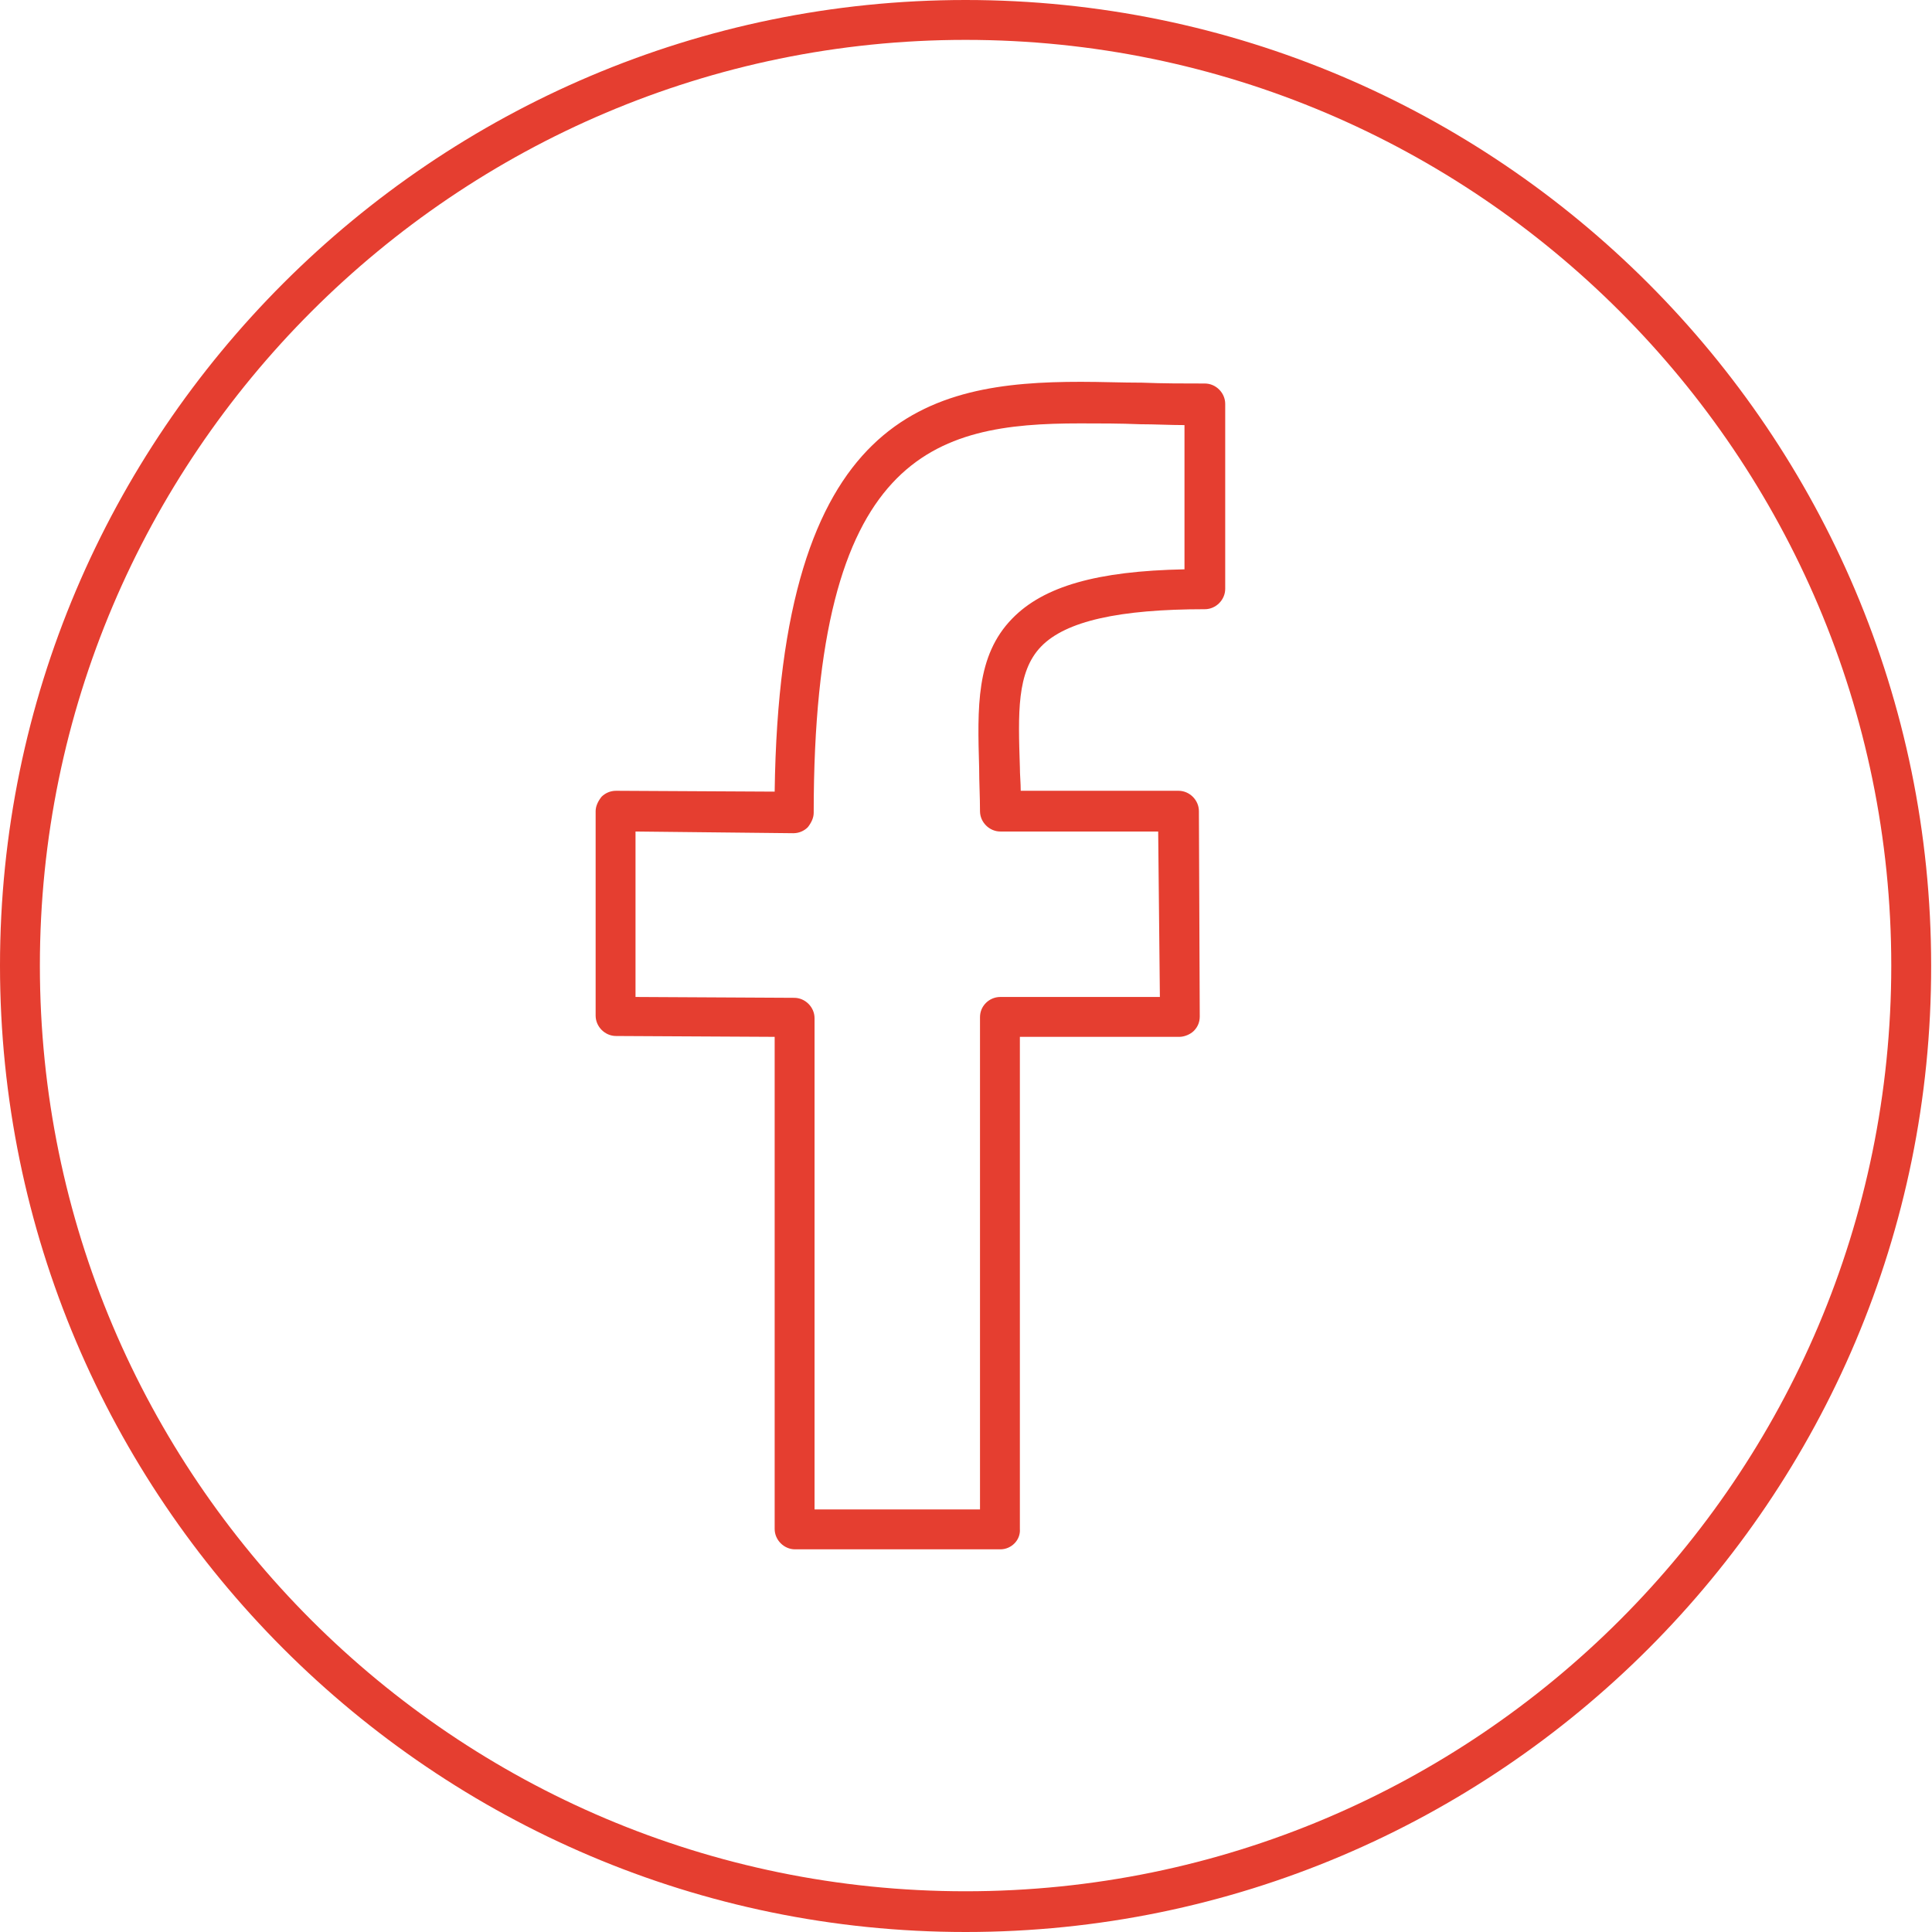 <?xml version="1.0" encoding="utf-8"?>
<!-- Generator: Adobe Illustrator 21.0.0, SVG Export Plug-In . SVG Version: 6.00 Build 0)  -->
<svg version="1.1" id="Capa_1" xmlns="http://www.w3.org/2000/svg" xmlns:xlink="http://www.w3.org/1999/xlink" x="0px" y="0px"
	 viewBox="0 0 227.7 227.7" style="enable-background:new 0 0 227.7 227.7;" xml:space="preserve">
<style type="text/css">
	.st0{clip-path:url(#SVGID_2_);fill:#E53E30;}
</style>
<g>
	<defs>
		<rect id="SVGID_1_" width="227.7" height="227.7"/>
	</defs>
	<clipPath id="SVGID_2_">
		<use xlink:href="#SVGID_1_"  style="overflow:visible;"/>
	</clipPath>
	<path class="st0" d="M113.8,227.7C51.1,227.7,0,176.6,0,113.8C0,51.1,51.1,0,113.8,0c62.8,0,113.8,51.1,113.8,113.8
		C227.7,176.6,176.6,227.7,113.8,227.7 M113.8,4.7C53.7,4.7,4.7,53.7,4.7,113.8c0,60.2,48.9,109.1,109.1,109.1
		c60.2,0,109.1-48.9,109.1-109.1C222.9,53.7,174,4.7,113.8,4.7"/>
	<path class="st0" d="M117.9,182.6C117.9,182.6,117.9,182.6,117.9,182.6H93.7c-1.3,0-2.4-1.1-2.4-2.4v-58l-18.7-0.1
		c-1.3,0-2.4-1.1-2.4-2.4V95.6c0-0.6,0.3-1.2,0.7-1.7c0.4-0.4,1-0.7,1.7-0.7h0l18.7,0.1c0.6-44.5,18.1-48.3,36.1-48.3
		c2.4,0,4.8,0.1,7.2,0.1c2.5,0.1,4.9,0.1,7.4,0.1c1.3,0,2.4,1.1,2.4,2.4v21.8c0,1.3-1.1,2.4-2.4,2.4c-10.1,0-16.4,1.4-19.3,4.4
		c-2.9,3-2.7,7.9-2.5,14.2c0,0.9,0.1,1.9,0.1,2.8h18.6c1.3,0,2.4,1.1,2.4,2.4l0.1,24.2c0,0.6-0.2,1.2-0.7,1.7
		c-0.4,0.4-1.1,0.7-1.7,0.7h-18.8l0,57.5c0,0.2,0,0.3,0,0.5C120.3,181.5,119.2,182.6,117.9,182.6 M96,177.9h19.5l0-58
		c0-0.6,0.2-1.2,0.7-1.7c0.4-0.4,1-0.7,1.7-0.7h18.8L136.5,98h-18.6c-1.3,0-2.4-1.1-2.4-2.4c0-1.7-0.1-3.4-0.1-5.1
		c-0.2-7.1-0.4-13.2,3.9-17.6c3.7-3.8,10-5.6,20.3-5.8V50.1c-1.7,0-3.5-0.1-5.2-0.1c-2.4-0.1-4.8-0.1-7.1-0.1
		c-17.2,0-31.4,3.5-31.4,45.9c0,0.6-0.3,1.2-0.7,1.7c-0.4,0.4-1,0.7-1.7,0.7L74.9,98v19.5l18.7,0.1c1.3,0,2.4,1.1,2.4,2.4V177.9z"/>
</g>
</svg>
